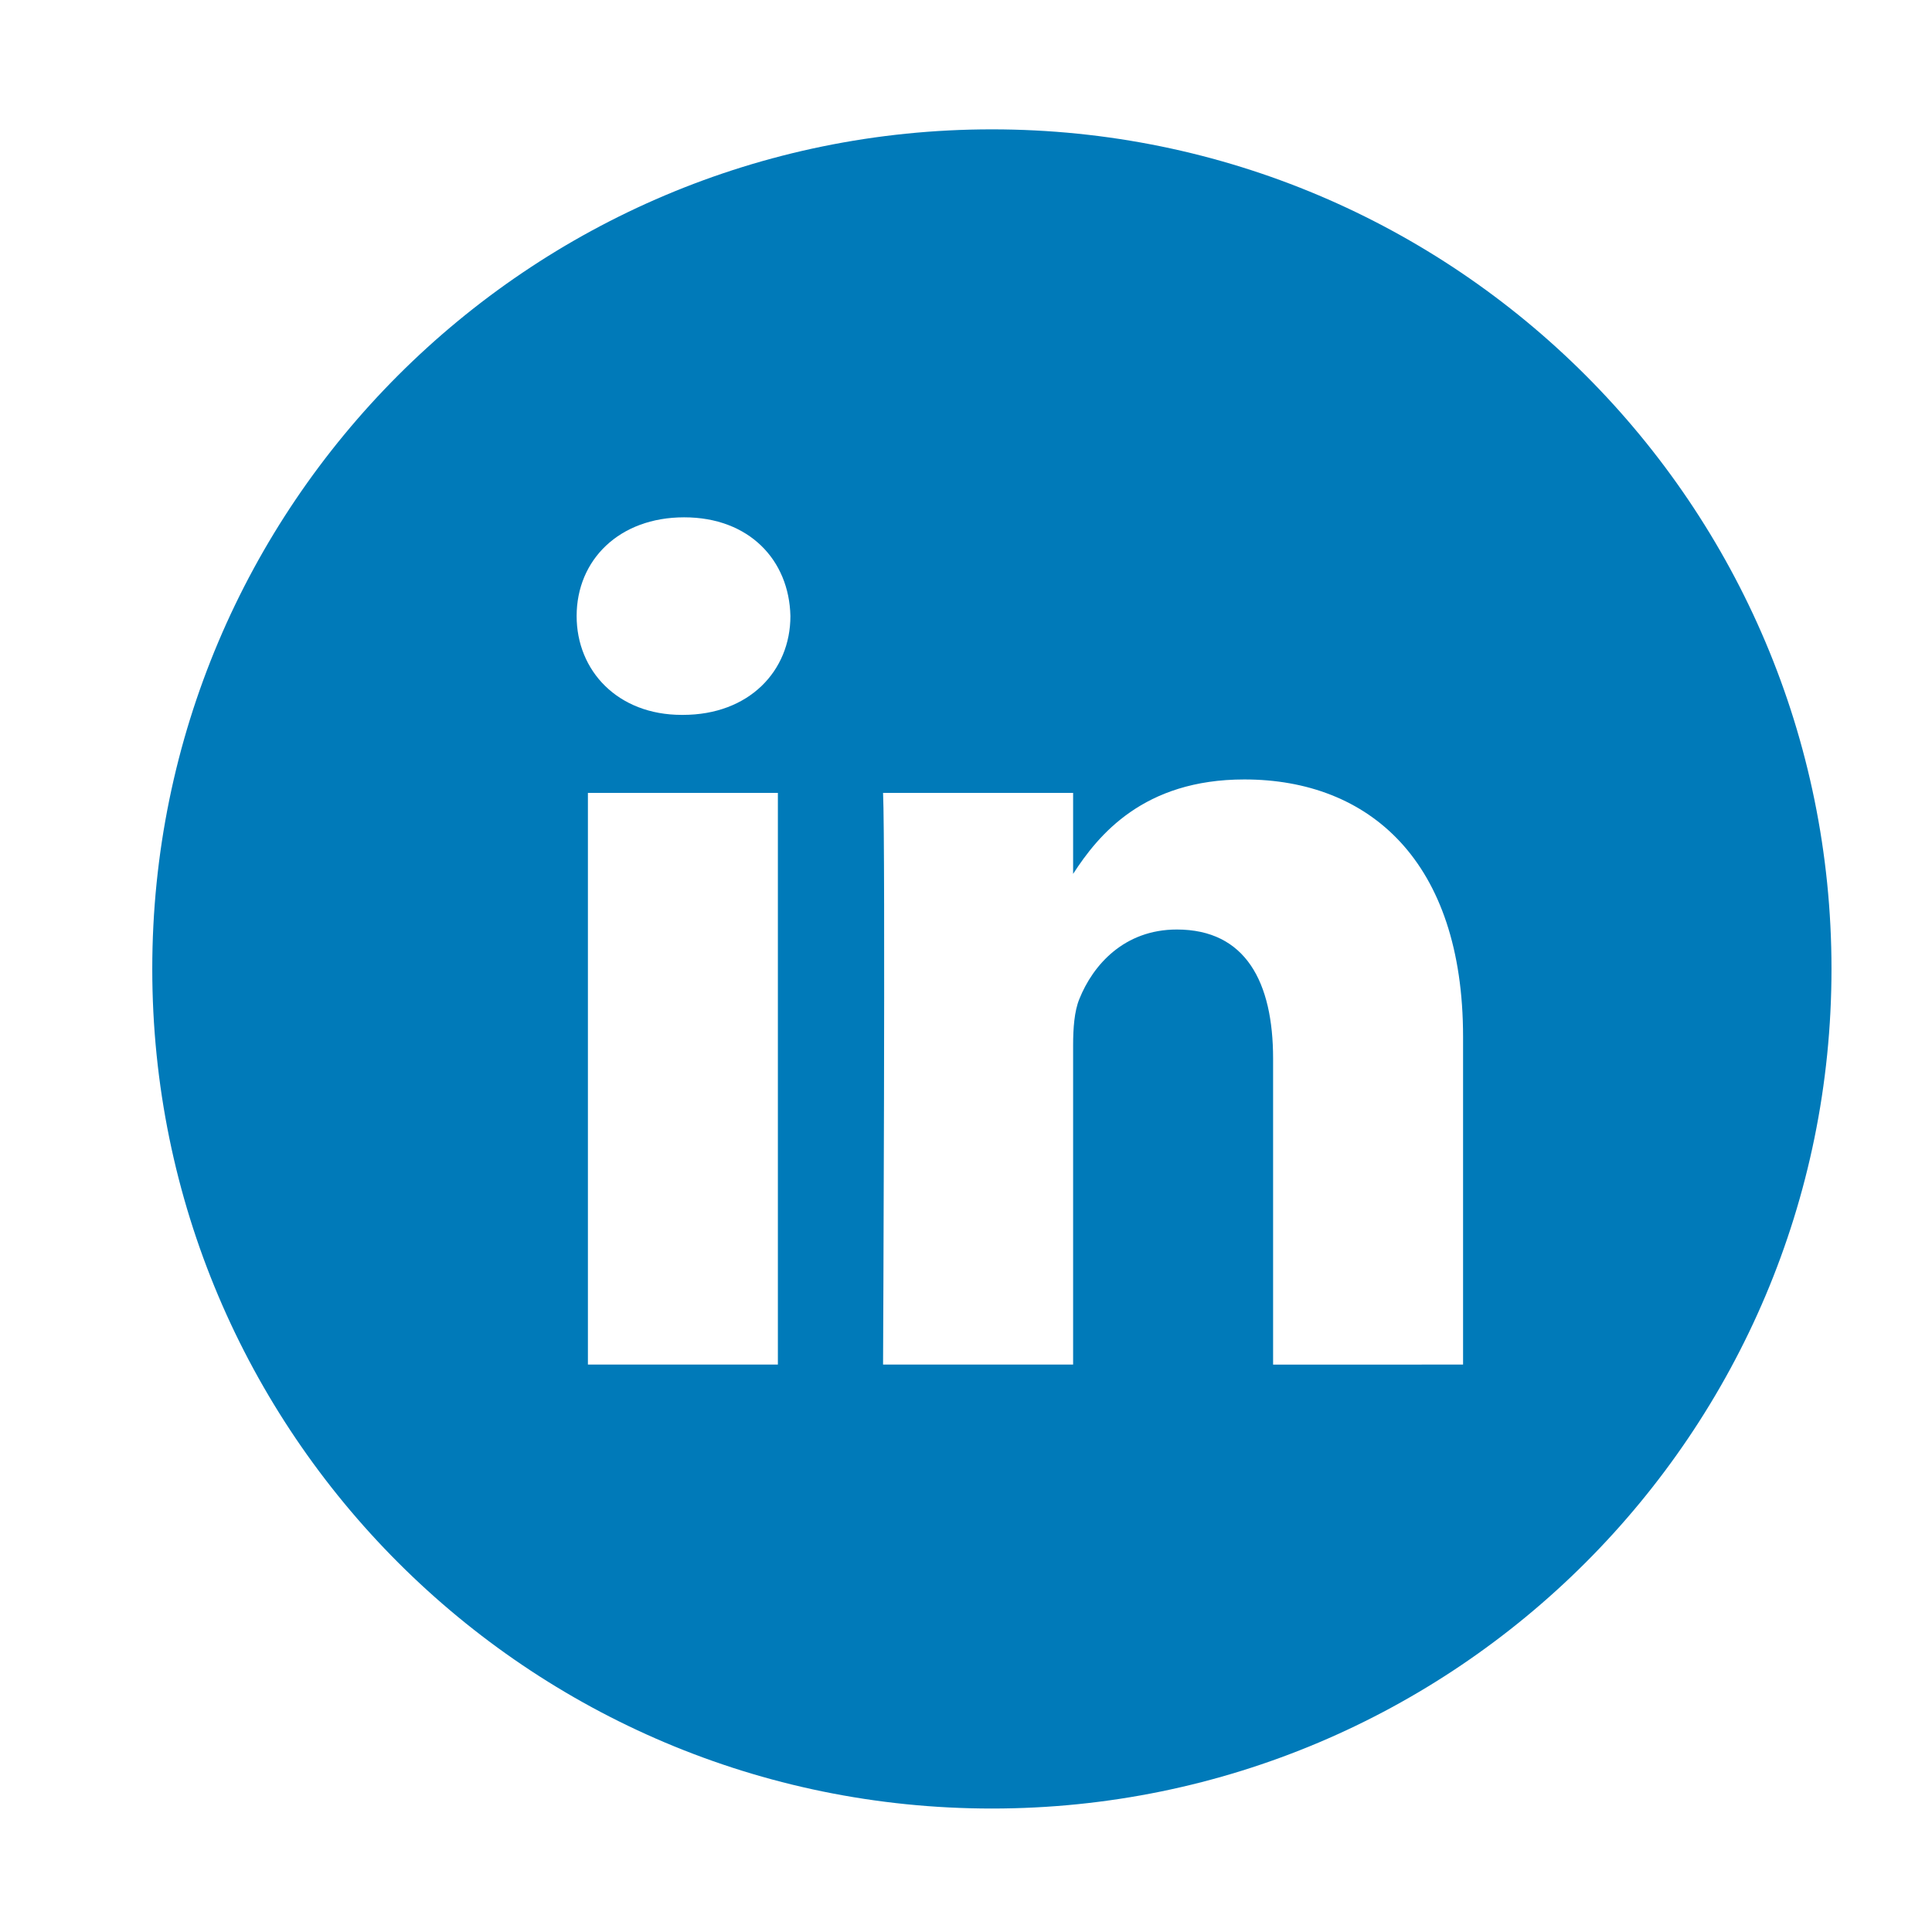 <?xml version="1.0" encoding="UTF-8"?>
<svg xmlns="http://www.w3.org/2000/svg" width="43" height="43" viewBox="0 0 43 43" fill="none">
  <path fill-rule="evenodd" clip-rule="evenodd" d="M32.563 30.371V23.076C32.563 19.167 30.477 17.348 27.695 17.348C25.45 17.348 24.444 18.584 23.884 19.45V17.647H19.654C19.71 18.841 19.654 30.371 19.654 30.371H23.884V23.265C23.884 22.886 23.911 22.506 24.023 22.234C24.328 21.474 25.024 20.688 26.192 20.688C27.723 20.688 28.335 21.854 28.335 23.564V30.372L32.563 30.371ZM15.199 15.911C16.673 15.911 17.592 14.933 17.592 13.711C17.564 12.464 16.673 11.514 15.227 11.514C13.78 11.514 12.834 12.463 12.834 13.711C12.834 14.933 13.752 15.911 15.172 15.911H15.199ZM22.076 40.252C11.756 40.252 3.389 31.886 3.389 21.565C3.389 11.245 11.756 2.879 22.076 2.879C32.396 2.879 40.763 11.245 40.763 21.565C40.763 31.886 32.396 40.252 22.076 40.252ZM17.313 30.371V17.647H13.085V30.371H17.313Z" fill="#007AB9"></path>
</svg>
